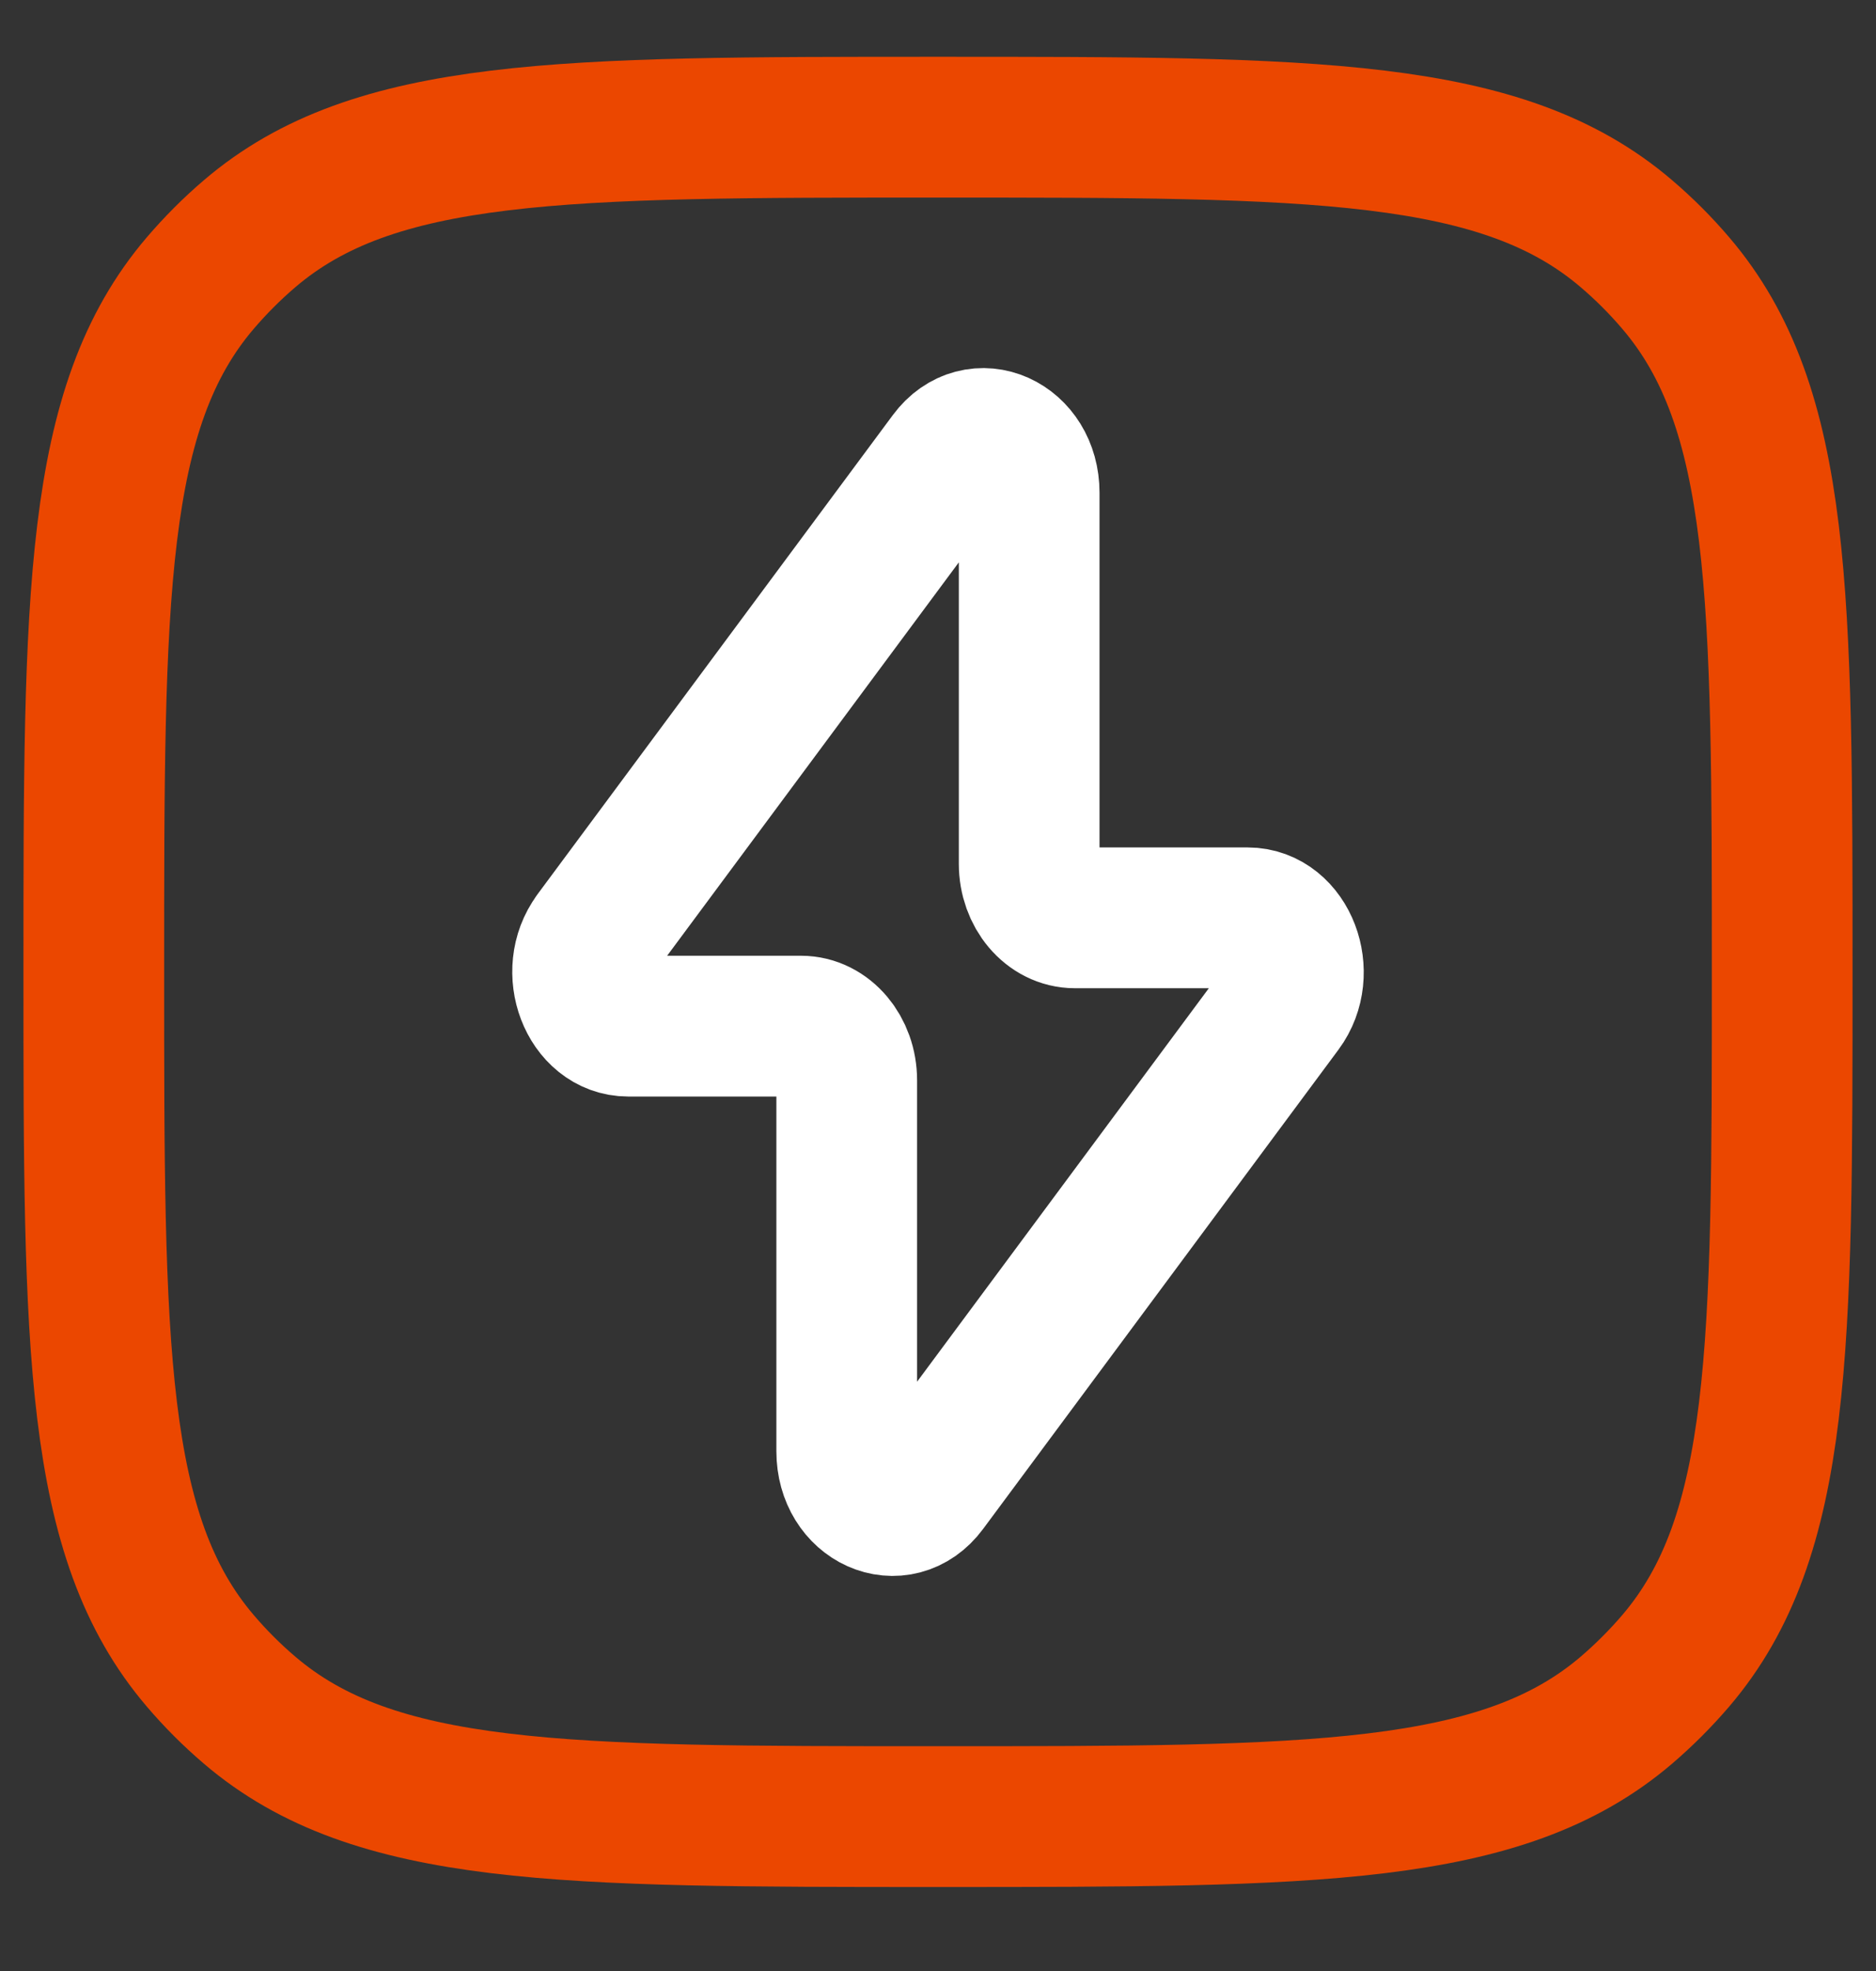 <svg width="20" height="21" viewBox="0 0 20 21" fill="none" xmlns="http://www.w3.org/2000/svg">
<rect x="0" y="0" width="20" height="21" fill="#333333" stroke="none"/>
<path d="M1 10.355C1 6.348 1 4.344 2.135 3.016C2.297 2.827 2.472 2.651 2.661 2.49C3.989 1.355 5.993 1.355 10 1.355C14.007 1.355 16.011 1.355 17.339 2.49C17.529 2.652 17.704 2.827 17.865 3.016C19 4.344 19 6.348 19 10.355C19 14.363 19 16.366 17.865 17.695C17.703 17.884 17.528 18.059 17.339 18.221C16.011 19.355 14.007 19.355 10 19.355C5.993 19.355 3.989 19.355 2.661 18.221C2.471 18.059 2.296 17.884 2.135 17.695C1 16.366 1 14.363 1 10.355Z" stroke="#EB4700" stroke-width="1.5" stroke-linecap="round" stroke-linejoin="round"/>
<path d="M6.332 9.976L10.121 4.869C10.417 4.469 10.972 4.718 10.972 5.25V9.203C10.972 9.521 11.19 9.779 11.459 9.779H13.301C13.72 9.779 13.943 10.365 13.667 10.737L9.878 15.844C9.582 16.243 9.027 15.995 9.027 15.463V11.51C9.027 11.192 8.809 10.933 8.54 10.933H6.698C6.28 10.933 6.057 10.348 6.333 9.976" stroke="white" stroke-width="1.5" stroke-linecap="round" stroke-linejoin="round"/>
</svg>
